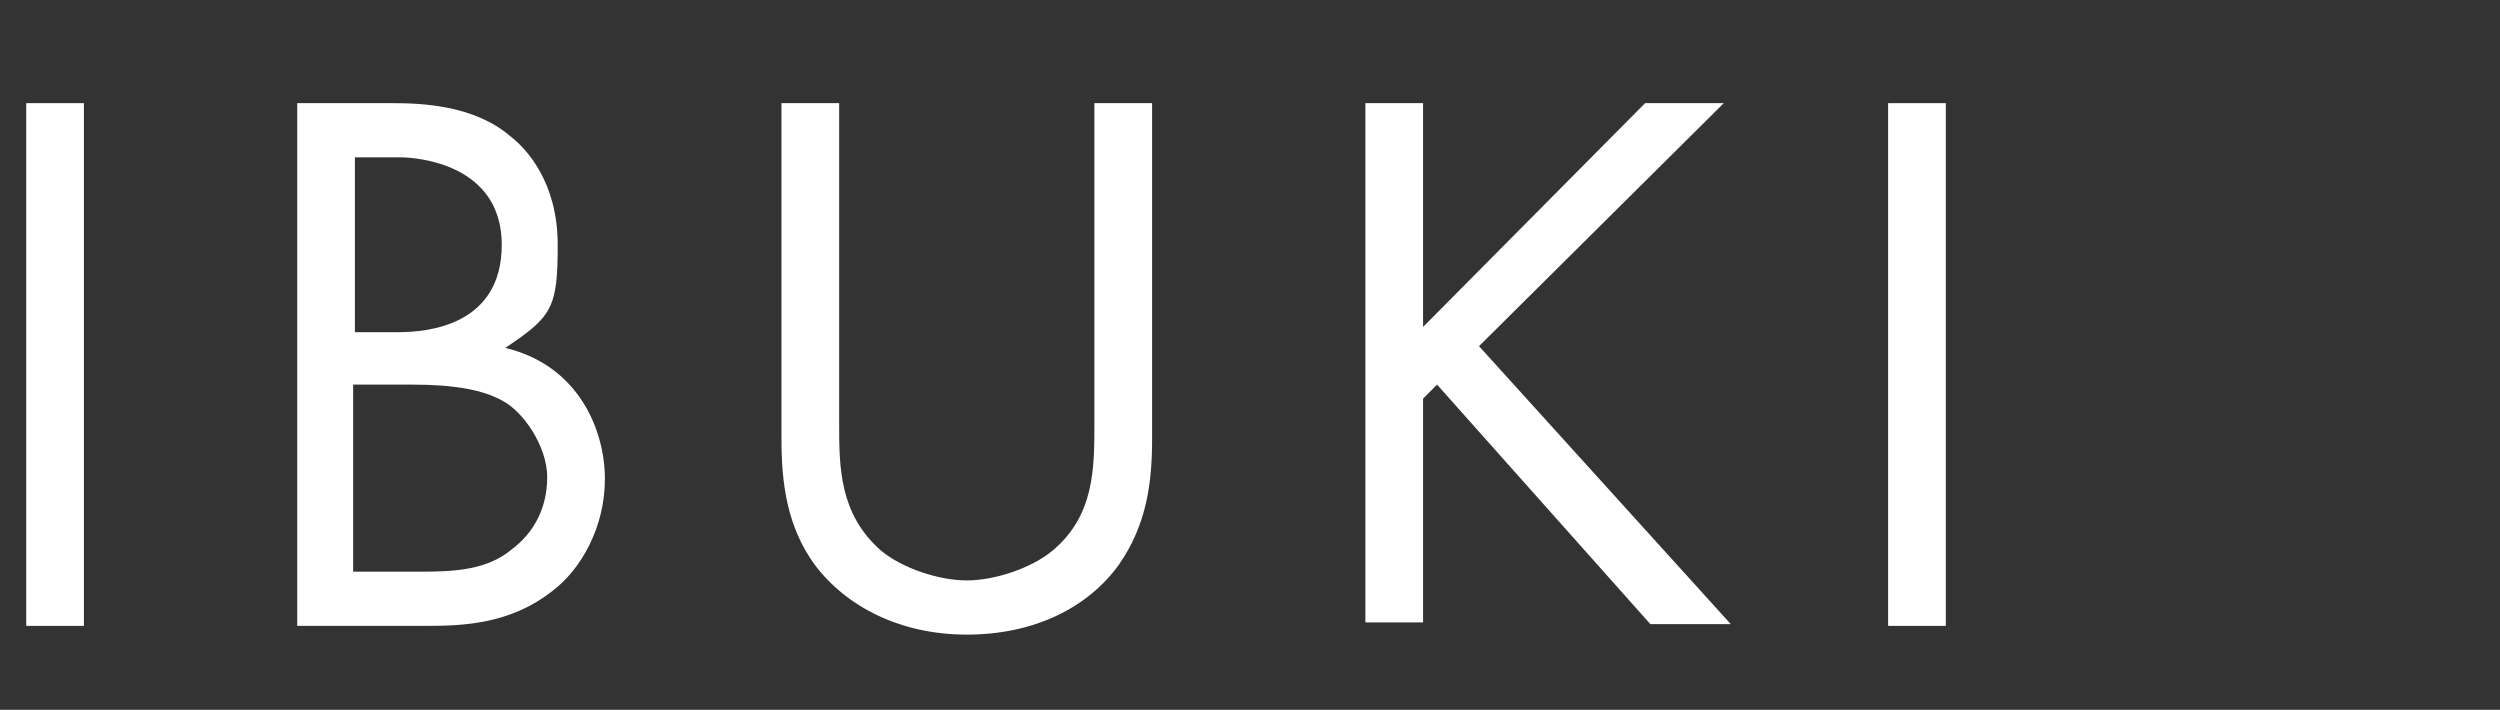 <?xml version="1.0" encoding="utf-8"?>
<!-- Generator: Adobe Illustrator 25.1.0, SVG Export Plug-In . SVG Version: 6.00 Build 0)  -->
<!DOCTYPE svg PUBLIC "-//W3C//DTD SVG 1.1//EN" "http://www.w3.org/Graphics/SVG/1.1/DTD/svg11.dtd">
<svg version="1.1" id="レイヤー_1" xmlns:x="http://ns.adobe.com/Extensibility/1.0/" xmlns:i="http://ns.adobe.com/AdobeIllustrator/10.0/" xmlns:graph="http://ns.adobe.com/Graphs/1.0/"
	 xmlns="http://www.w3.org/2000/svg" xmlns:xlink="http://www.w3.org/1999/xlink" x="0px" y="0px" viewBox="0 0 143 40.6"
	 style="enable-background:new 0 0 143 40.6;" xml:space="preserve">
<rect x="0" y="0" width="143" height="40.6" fill="#333333" stroke="none"/>
<style type="text/css">
	.st0{fill:#FFFFFF;}
</style>
<g>
	<g id="_レイヤー_1">
		<g>
			<path class="st0" d="M4.8,5.9v29.9H1.5V5.9H4.8z"/>
			<path class="st0" d="M22.4,5.9c1.7,0,4.7,0.1,6.8,1.9c0.9,0.7,2.7,2.6,2.7,6.2s-0.3,4.1-3,5.9c4.2,1,5.7,4.7,5.7,7.5
				s-1.4,5.2-3,6.4c-2.4,1.9-5.1,2-7.2,2H17V5.9C17,5.9,22.4,5.9,22.4,5.9z M20.3,19h2.5c1.7,0,5.9-0.4,5.9-5s-4.8-5-5.8-5h-2.6
				C20.3,9,20.3,19,20.3,19z M20.3,32.7h3.8c1.9,0,3.8-0.1,5.2-1.3c1.2-0.9,2-2.3,2-4.1s-1.4-3.8-2.6-4.4C27.6,22.3,26,22,23.6,22
				h-3.4v10.7H20.3z"/>
			<path class="st0" d="M48,24.2c0,2.5,0,5.2,2.4,7.3c1.2,1,3.3,1.7,4.9,1.7s3.7-0.7,4.9-1.7c2.4-2,2.4-4.7,2.4-7.3V5.9h3.3v19.2
				c0,2.5-0.3,4.9-1.9,7.2c-1.8,2.5-4.9,4-8.7,4s-6.9-1.6-8.7-4c-1.6-2.2-1.9-4.7-1.9-7.2V5.9H48C48,5.9,48,24.2,48,24.2z"/>
			<path class="st0" d="M81.4,18.7L94.1,5.9h4.5l-14,13.9L99,35.7h-4.6L82.2,22l-0.8,0.8v12.8h-3.3V5.9h3.3V18.7z"/>
			<path class="st0" d="M111.3,5.9v29.9H108V5.9H111.3z"/>
		</g>
	</g>
</g>
</svg>
